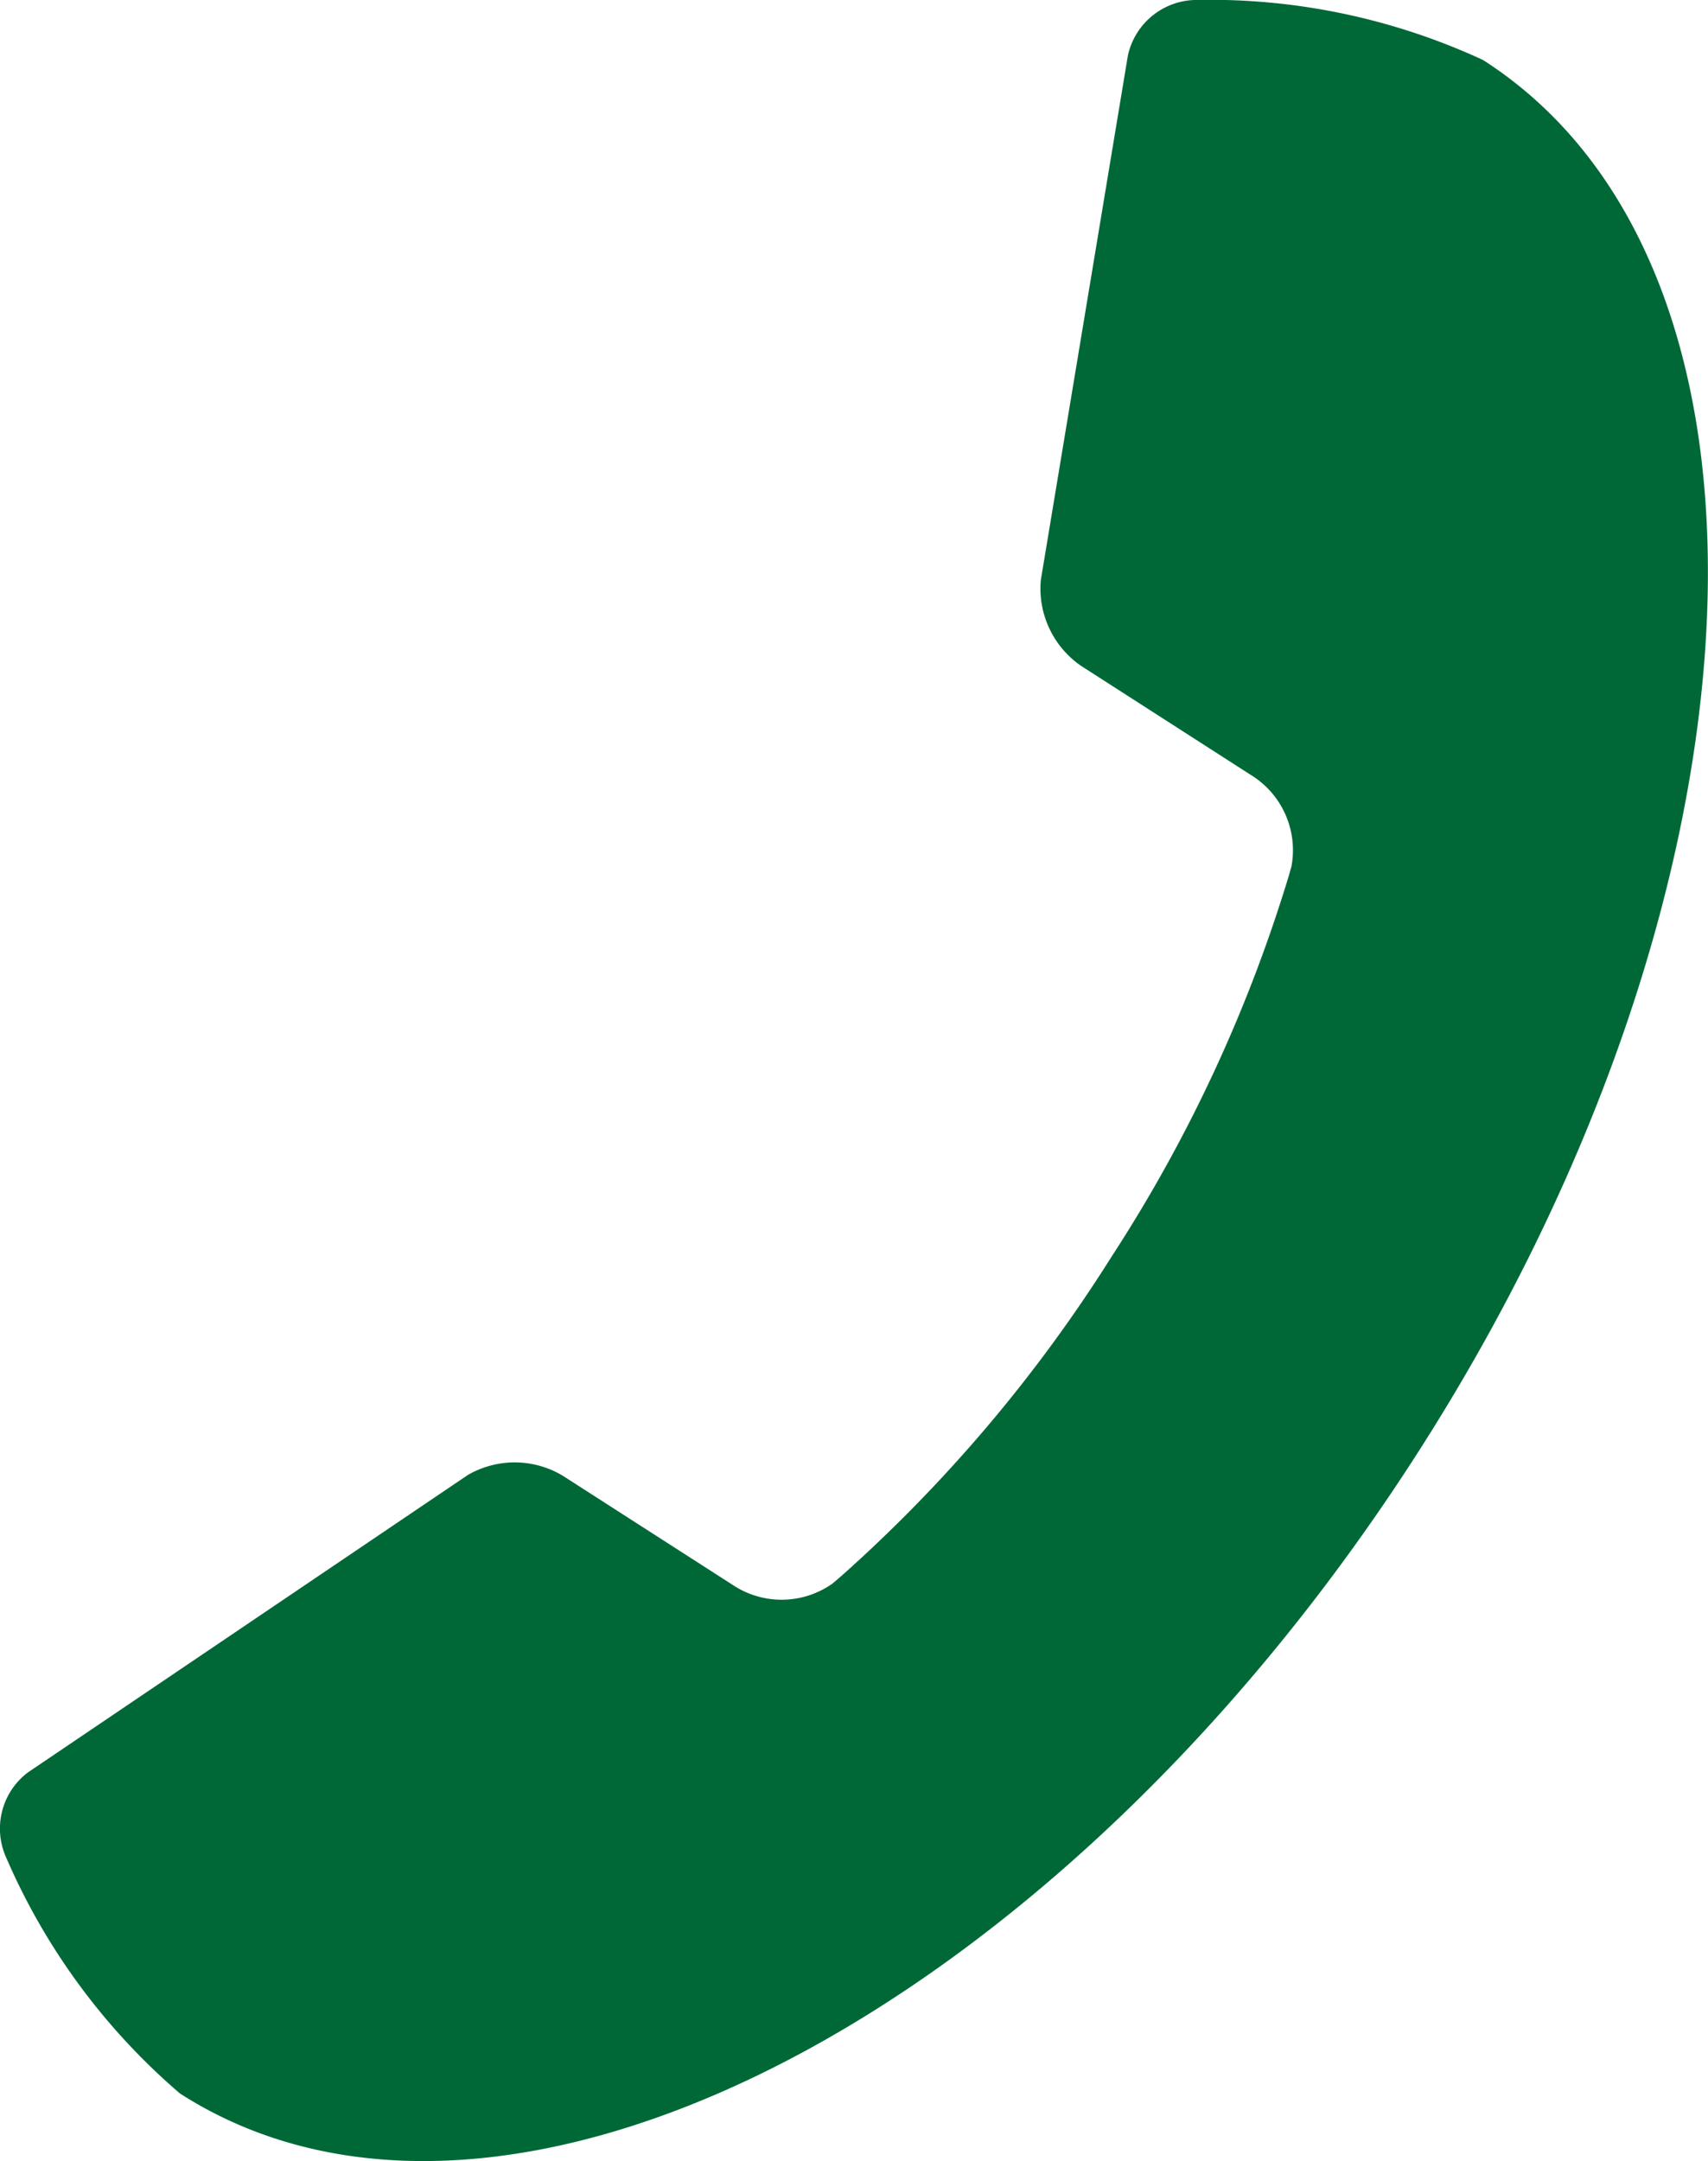 <svg xmlns="http://www.w3.org/2000/svg" xmlns:xlink="http://www.w3.org/1999/xlink" width="13.067" height="16.528" viewBox="0 0 13.067 16.528">
  <defs>
    <clipPath id="clip-path">
      <rect id="長方形_1" data-name="長方形 1" width="13.067" height="16.528" transform="translate(0 -0.001)" fill="none"/>
    </clipPath>
  </defs>
  <g id="グループ_2" data-name="グループ 2" transform="translate(0 0)">
    <g id="グループ_1" data-name="グループ 1" clip-path="url(#clip-path)">
      <path id="パス_1" data-name="パス 1" d="M1.377,16.011h0c2.477,1.588,6.716-.608,9.469-4.9s2.976-9.065.5-10.652A4.975,4.975,0,0,0,9.136,0a.54.54,0,0,0-.507.424L7.963,4.435a.717.717,0,0,0,.307.657l1.3.835a.675.675,0,0,1,.31.7l-.017.06-.008.027a11.391,11.391,0,0,1-1.353,2.9,11.369,11.369,0,0,1-2.064,2.438l-.02.017-.049.042a.675.675,0,0,1-.764.01l-1.3-.835a.716.716,0,0,0-.725-.006L.214,13.555a.538.538,0,0,0-.173.637,4.974,4.974,0,0,0,1.336,1.819" fill="#006837"/>
    </g>
  </g>
</svg>
